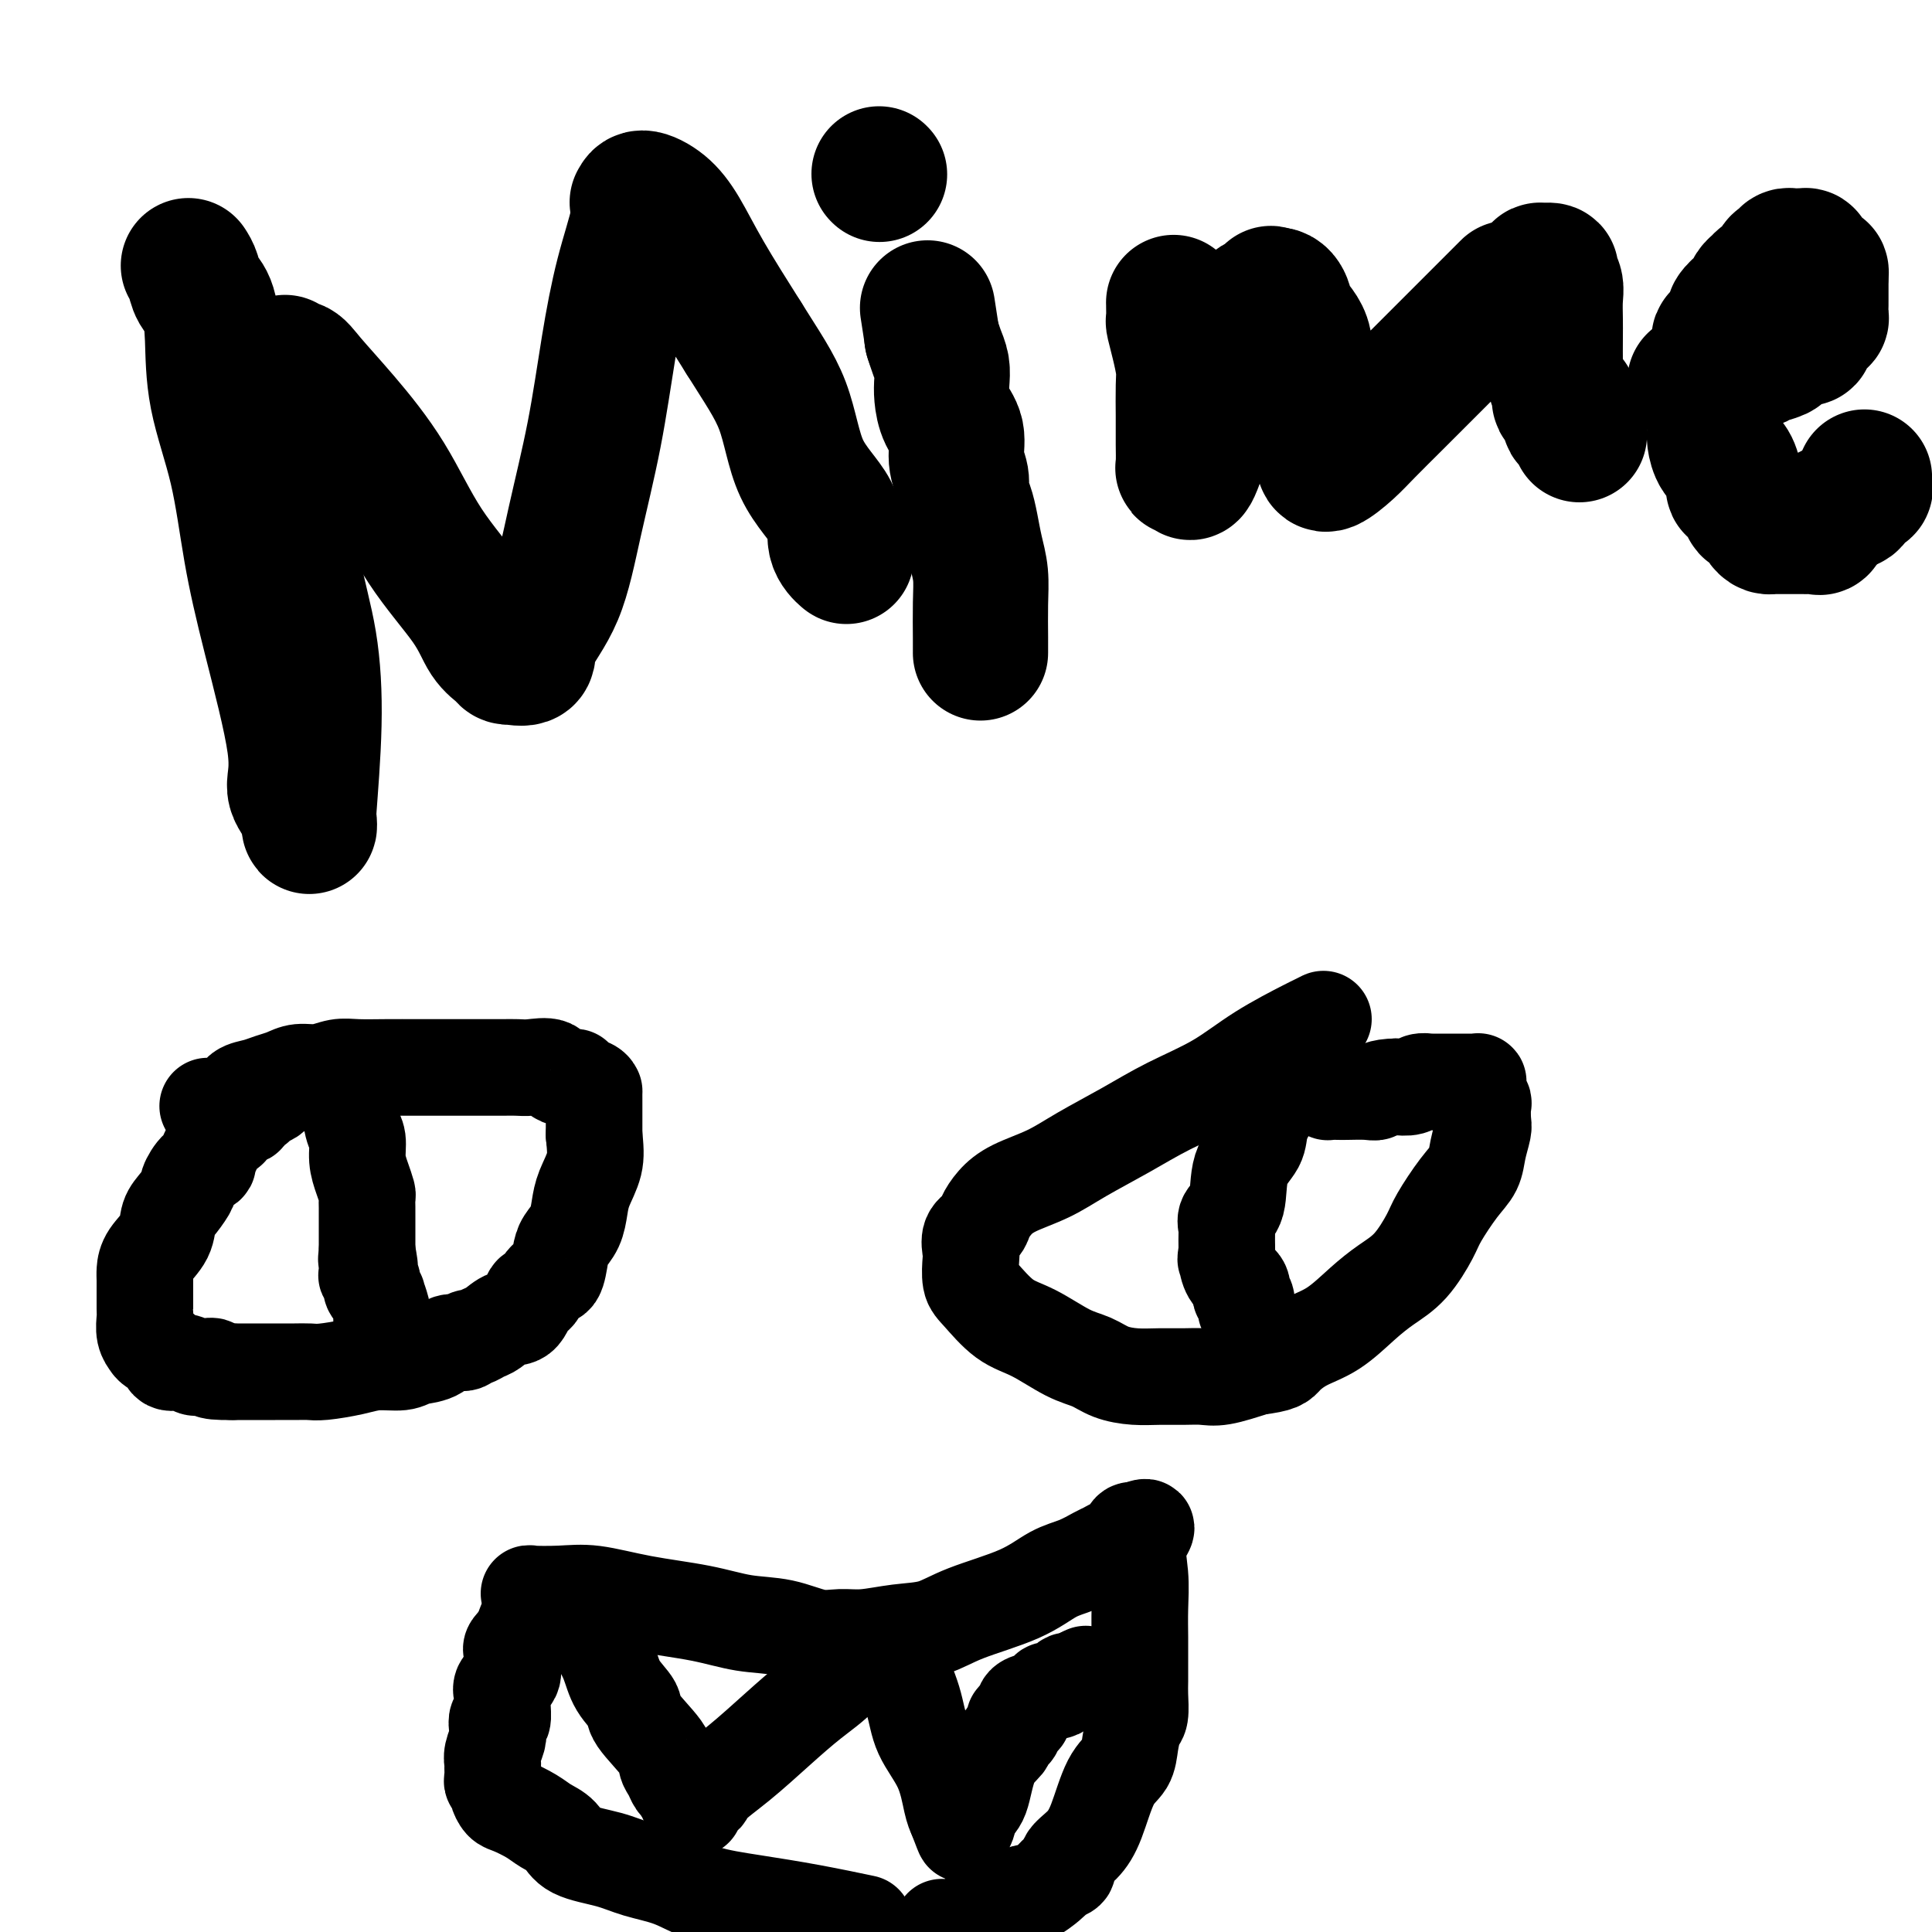 <svg viewBox='0 0 400 400' version='1.1' xmlns='http://www.w3.org/2000/svg' xmlns:xlink='http://www.w3.org/1999/xlink'><g fill='none' stroke='#000000' stroke-width='28' stroke-linecap='round' stroke-linejoin='round'><path d='M39,55c0.362,0.559 0.724,1.118 1,2c0.276,0.882 0.465,2.086 1,3c0.535,0.914 1.416,1.539 2,3c0.584,1.461 0.870,3.759 1,7c0.130,3.241 0.103,7.425 1,12c0.897,4.575 2.718,9.539 4,15c1.282,5.461 2.024,11.418 3,17c0.976,5.582 2.184,10.790 4,18c1.816,7.210 4.238,16.421 5,22c0.762,5.579 -0.137,7.525 0,9c0.137,1.475 1.309,2.479 2,4c0.691,1.521 0.902,3.560 1,4c0.098,0.440 0.083,-0.720 0,-1c-0.083,-0.280 -0.234,0.321 0,-3c0.234,-3.321 0.854,-10.565 1,-17c0.146,-6.435 -0.181,-12.061 -1,-17c-0.819,-4.939 -2.128,-9.192 -3,-14c-0.872,-4.808 -1.305,-10.172 -2,-14c-0.695,-3.828 -1.651,-6.118 -2,-8c-0.349,-1.882 -0.091,-3.354 0,-5c0.091,-1.646 0.013,-3.466 0,-5c-0.013,-1.534 0.038,-2.782 0,-4c-0.038,-1.218 -0.164,-2.405 0,-3c0.164,-0.595 0.618,-0.599 1,-1c0.382,-0.401 0.691,-1.201 1,-2'/><path d='M59,77c0.215,-3.296 -0.248,-1.536 0,-1c0.248,0.536 1.205,-0.151 2,0c0.795,0.151 1.427,1.140 3,3c1.573,1.860 4.086,4.591 7,8c2.914,3.409 6.227,7.494 9,12c2.773,4.506 5.005,9.432 8,14c2.995,4.568 6.755,8.779 9,12c2.245,3.221 2.977,5.451 4,7c1.023,1.549 2.338,2.418 3,3c0.662,0.582 0.671,0.879 1,1c0.329,0.121 0.980,0.066 1,0c0.020,-0.066 -0.589,-0.144 0,0c0.589,0.144 2.377,0.508 3,0c0.623,-0.508 0.081,-1.889 1,-4c0.919,-2.111 3.298,-4.951 5,-9c1.702,-4.049 2.726,-9.307 4,-15c1.274,-5.693 2.796,-11.820 4,-18c1.204,-6.180 2.088,-12.411 3,-18c0.912,-5.589 1.853,-10.536 3,-15c1.147,-4.464 2.501,-8.446 3,-11c0.499,-2.554 0.142,-3.681 0,-4c-0.142,-0.319 -0.068,0.169 0,0c0.068,-0.169 0.129,-0.996 1,-1c0.871,-0.004 2.553,0.813 4,2c1.447,1.187 2.659,2.743 4,5c1.341,2.257 2.812,5.216 5,9c2.188,3.784 5.094,8.392 8,13'/><path d='M154,70c3.676,5.909 6.366,9.682 8,14c1.634,4.318 2.214,9.181 4,13c1.786,3.819 4.780,6.592 6,9c1.220,2.408 0.667,4.449 1,6c0.333,1.551 1.551,2.610 2,3c0.449,0.390 0.128,0.111 0,0c-0.128,-0.111 -0.064,-0.056 0,0'/><path d='M203,135c-0.002,0.168 -0.003,0.335 0,0c0.003,-0.335 0.012,-1.173 0,-3c-0.012,-1.827 -0.044,-4.642 0,-7c0.044,-2.358 0.165,-4.259 0,-6c-0.165,-1.741 -0.618,-3.322 -1,-5c-0.382,-1.678 -0.695,-3.451 -1,-5c-0.305,-1.549 -0.602,-2.872 -1,-4c-0.398,-1.128 -0.898,-2.062 -1,-3c-0.102,-0.938 0.193,-1.882 0,-3c-0.193,-1.118 -0.875,-2.410 -1,-4c-0.125,-1.590 0.307,-3.479 0,-5c-0.307,-1.521 -1.353,-2.675 -2,-4c-0.647,-1.325 -0.895,-2.822 -1,-4c-0.105,-1.178 -0.067,-2.039 0,-3c0.067,-0.961 0.161,-2.023 0,-3c-0.161,-0.977 -0.579,-1.870 -1,-3c-0.421,-1.130 -0.844,-2.496 -1,-3c-0.156,-0.504 -0.045,-0.144 0,0c0.045,0.144 0.022,0.072 0,0'/><path d='M193,70c-1.667,-10.833 -0.833,-5.417 0,0'/><path d='M182,36c0.000,0.000 0.100,0.100 0.1,0.1'/><path d='M243,63c-0.006,-0.333 -0.012,-0.665 0,0c0.012,0.665 0.042,2.328 0,3c-0.042,0.672 -0.155,0.354 0,1c0.155,0.646 0.577,2.256 1,4c0.423,1.744 0.845,3.624 1,5c0.155,1.376 0.042,2.249 0,4c-0.042,1.751 -0.012,4.379 0,6c0.012,1.621 0.007,2.236 0,3c-0.007,0.764 -0.015,1.676 0,3c0.015,1.324 0.053,3.058 0,4c-0.053,0.942 -0.196,1.091 0,1c0.196,-0.091 0.733,-0.422 1,0c0.267,0.422 0.266,1.597 1,0c0.734,-1.597 2.203,-5.967 3,-9c0.797,-3.033 0.921,-4.730 2,-7c1.079,-2.270 3.114,-5.114 4,-7c0.886,-1.886 0.623,-2.814 1,-4c0.377,-1.186 1.393,-2.629 2,-4c0.607,-1.371 0.806,-2.668 1,-3c0.194,-0.332 0.382,0.303 1,0c0.618,-0.303 1.666,-1.543 2,-2c0.334,-0.457 -0.048,-0.131 0,0c0.048,0.131 0.524,0.065 1,0'/><path d='M264,61c1.063,0.015 1.721,1.052 2,2c0.279,0.948 0.180,1.809 1,3c0.820,1.191 2.560,2.714 3,5c0.440,2.286 -0.418,5.337 0,8c0.418,2.663 2.112,4.940 3,7c0.888,2.060 0.968,3.902 1,5c0.032,1.098 0.015,1.450 0,2c-0.015,0.550 -0.030,1.297 0,2c0.030,0.703 0.103,1.361 1,1c0.897,-0.361 2.618,-1.743 4,-3c1.382,-1.257 2.424,-2.390 4,-4c1.576,-1.610 3.687,-3.696 6,-6c2.313,-2.304 4.827,-4.824 7,-7c2.173,-2.176 4.005,-4.006 6,-6c1.995,-1.994 4.152,-4.152 6,-6c1.848,-1.848 3.385,-3.385 4,-4c0.615,-0.615 0.307,-0.307 0,0'/><path d='M319,57c0.063,-0.428 0.126,-0.855 0,-1c-0.126,-0.145 -0.440,-0.006 0,0c0.440,0.006 1.635,-0.119 2,0c0.365,0.119 -0.098,0.484 0,1c0.098,0.516 0.758,1.185 1,2c0.242,0.815 0.065,1.776 0,3c-0.065,1.224 -0.019,2.712 0,4c0.019,1.288 0.009,2.375 0,4c-0.009,1.625 -0.019,3.789 0,5c0.019,1.211 0.065,1.471 0,2c-0.065,0.529 -0.242,1.329 0,2c0.242,0.671 0.901,1.212 1,2c0.099,0.788 -0.363,1.821 0,2c0.363,0.179 1.551,-0.498 2,0c0.449,0.498 0.159,2.171 0,3c-0.159,0.829 -0.186,0.814 0,1c0.186,0.186 0.586,0.572 1,1c0.414,0.428 0.843,0.898 1,1c0.157,0.102 0.042,-0.165 0,0c-0.042,0.165 -0.012,0.761 0,1c0.012,0.239 0.006,0.119 0,0'/><path d='M351,79c-0.088,0.000 -0.177,0.001 0,0c0.177,-0.001 0.619,-0.002 1,0c0.381,0.002 0.702,0.007 1,0c0.298,-0.007 0.574,-0.025 1,0c0.426,0.025 1.004,0.095 1,0c-0.004,-0.095 -0.589,-0.354 0,-1c0.589,-0.646 2.351,-1.679 3,-2c0.649,-0.321 0.186,0.069 1,0c0.814,-0.069 2.905,-0.597 4,-1c1.095,-0.403 1.193,-0.681 2,-1c0.807,-0.319 2.325,-0.678 3,-1c0.675,-0.322 0.509,-0.608 1,-1c0.491,-0.392 1.638,-0.889 2,-1c0.362,-0.111 -0.062,0.164 0,0c0.062,-0.164 0.608,-0.769 1,-1c0.392,-0.231 0.630,-0.090 1,0c0.370,0.090 0.874,0.130 1,0c0.126,-0.130 -0.124,-0.429 0,-1c0.124,-0.571 0.622,-1.414 1,-2c0.378,-0.586 0.637,-0.916 1,-1c0.363,-0.084 0.829,0.079 1,0c0.171,-0.079 0.046,-0.402 0,-1c-0.046,-0.598 -0.012,-1.473 0,-2c0.012,-0.527 0.003,-0.705 0,-1c-0.003,-0.295 -0.001,-0.708 0,-1c0.001,-0.292 0.000,-0.463 0,-1c-0.000,-0.537 -0.000,-1.439 0,-2c0.000,-0.561 0.000,-0.780 0,-1'/><path d='M377,57c0.281,-1.902 -0.516,-0.156 -1,0c-0.484,0.156 -0.656,-1.279 -1,-2c-0.344,-0.721 -0.862,-0.729 -1,-1c-0.138,-0.271 0.104,-0.804 0,-1c-0.104,-0.196 -0.553,-0.053 -1,0c-0.447,0.053 -0.893,0.018 -1,0c-0.107,-0.018 0.125,-0.017 0,0c-0.125,0.017 -0.607,0.051 -1,0c-0.393,-0.051 -0.696,-0.186 -1,0c-0.304,0.186 -0.610,0.694 -1,1c-0.390,0.306 -0.864,0.411 -1,1c-0.136,0.589 0.066,1.662 0,2c-0.066,0.338 -0.399,-0.060 -1,0c-0.601,0.060 -1.469,0.578 -2,1c-0.531,0.422 -0.724,0.746 -1,1c-0.276,0.254 -0.634,0.437 -1,1c-0.366,0.563 -0.741,1.508 -1,2c-0.259,0.492 -0.403,0.533 -1,1c-0.597,0.467 -1.647,1.360 -2,2c-0.353,0.640 -0.007,1.026 0,2c0.007,0.974 -0.324,2.536 -1,3c-0.676,0.464 -1.698,-0.171 -2,0c-0.302,0.171 0.115,1.148 0,2c-0.115,0.852 -0.763,1.579 -1,2c-0.237,0.421 -0.064,0.535 0,1c0.064,0.465 0.017,1.279 0,2c-0.017,0.721 -0.005,1.348 0,2c0.005,0.652 0.001,1.329 0,2c-0.001,0.671 -0.001,1.335 0,2'/><path d='M355,83c-0.154,2.347 -0.039,2.716 0,3c0.039,0.284 0.003,0.484 0,1c-0.003,0.516 0.028,1.349 0,2c-0.028,0.651 -0.114,1.120 0,2c0.114,0.880 0.430,2.170 1,3c0.570,0.830 1.396,1.201 2,2c0.604,0.799 0.988,2.028 1,3c0.012,0.972 -0.348,1.688 0,2c0.348,0.312 1.403,0.220 2,1c0.597,0.780 0.738,2.433 1,3c0.262,0.567 0.647,0.047 1,0c0.353,-0.047 0.673,0.380 1,1c0.327,0.620 0.660,1.434 1,2c0.340,0.566 0.686,0.884 1,1c0.314,0.116 0.596,0.031 1,0c0.404,-0.031 0.930,-0.008 1,0c0.070,0.008 -0.317,0.002 0,0c0.317,-0.002 1.338,-0.001 2,0c0.662,0.001 0.965,0.000 1,0c0.035,-0.000 -0.196,-0.000 0,0c0.196,0.000 0.821,0.000 1,0c0.179,-0.000 -0.089,-0.001 0,0c0.089,0.001 0.534,0.002 1,0c0.466,-0.002 0.951,-0.007 1,0c0.049,0.007 -0.339,0.027 0,0c0.339,-0.027 1.405,-0.102 2,0c0.595,0.102 0.720,0.381 1,0c0.280,-0.381 0.714,-1.422 1,-2c0.286,-0.578 0.423,-0.694 1,-1c0.577,-0.306 1.593,-0.802 2,-1c0.407,-0.198 0.203,-0.099 0,0'/><path d='M381,105c1.044,-0.819 1.653,-0.868 2,-1c0.347,-0.132 0.433,-0.348 1,-1c0.567,-0.652 1.616,-1.742 2,-2c0.384,-0.258 0.103,0.315 0,0c-0.103,-0.315 -0.030,-1.519 0,-2c0.030,-0.481 0.015,-0.241 0,0'/></g>
<g fill='none' stroke='#000000' stroke-width='20' stroke-linecap='round' stroke-linejoin='round'><path d='M43,229c0.011,0.059 0.022,0.118 1,0c0.978,-0.118 2.922,-0.412 4,-1c1.078,-0.588 1.288,-1.468 2,-2c0.712,-0.532 1.926,-0.716 3,-1c1.074,-0.284 2.009,-0.668 3,-1c0.991,-0.332 2.038,-0.611 3,-1c0.962,-0.389 1.841,-0.889 3,-1c1.159,-0.111 2.600,0.166 4,0c1.400,-0.166 2.759,-0.777 4,-1c1.241,-0.223 2.362,-0.060 4,0c1.638,0.060 3.792,0.016 6,0c2.208,-0.016 4.471,-0.004 6,0c1.529,0.004 2.324,0.001 4,0c1.676,-0.001 4.232,0.000 6,0c1.768,-0.000 2.747,-0.002 4,0c1.253,0.002 2.781,0.008 4,0c1.219,-0.008 2.128,-0.031 3,0c0.872,0.031 1.705,0.117 3,0c1.295,-0.117 3.051,-0.435 4,0c0.949,0.435 1.091,1.623 2,2c0.909,0.377 2.583,-0.058 3,0c0.417,0.058 -0.424,0.609 0,1c0.424,0.391 2.114,0.621 3,1c0.886,0.379 0.970,0.908 1,1c0.030,0.092 0.008,-0.254 0,0c-0.008,0.254 -0.002,1.107 0,2c0.002,0.893 0.001,1.827 0,3c-0.001,1.173 -0.000,2.587 0,4'/><path d='M123,235c0.262,2.653 0.417,4.286 0,6c-0.417,1.714 -1.407,3.510 -2,5c-0.593,1.490 -0.788,2.673 -1,4c-0.212,1.327 -0.441,2.797 -1,4c-0.559,1.203 -1.449,2.139 -2,3c-0.551,0.861 -0.763,1.649 -1,3c-0.237,1.351 -0.500,3.266 -1,4c-0.500,0.734 -1.239,0.286 -2,1c-0.761,0.714 -1.545,2.591 -2,3c-0.455,0.409 -0.583,-0.648 -1,0c-0.417,0.648 -1.124,3.001 -2,4c-0.876,0.999 -1.923,0.645 -3,1c-1.077,0.355 -2.185,1.420 -3,2c-0.815,0.580 -1.338,0.675 -2,1c-0.662,0.325 -1.463,0.878 -2,1c-0.537,0.122 -0.808,-0.189 -1,0c-0.192,0.189 -0.304,0.878 -1,1c-0.696,0.122 -1.978,-0.322 -3,0c-1.022,0.322 -1.786,1.409 -3,2c-1.214,0.591 -2.878,0.684 -4,1c-1.122,0.316 -1.704,0.855 -3,1c-1.296,0.145 -3.308,-0.105 -5,0c-1.692,0.105 -3.063,0.564 -5,1c-1.937,0.436 -4.438,0.849 -6,1c-1.562,0.151 -2.185,0.040 -3,0c-0.815,-0.040 -1.820,-0.011 -3,0c-1.180,0.011 -2.533,0.003 -4,0c-1.467,-0.003 -3.049,-0.001 -4,0c-0.951,0.001 -1.272,0.000 -2,0c-0.728,-0.000 -1.864,-0.000 -3,0'/><path d='M48,284c-6.226,0.088 -4.292,-0.693 -4,-1c0.292,-0.307 -1.058,-0.142 -2,0c-0.942,0.142 -1.474,0.260 -2,0c-0.526,-0.260 -1.045,-0.897 -2,-1c-0.955,-0.103 -2.346,0.327 -3,0c-0.654,-0.327 -0.571,-1.413 -1,-2c-0.429,-0.587 -1.369,-0.675 -2,-1c-0.631,-0.325 -0.954,-0.885 -1,-1c-0.046,-0.115 0.184,0.217 0,0c-0.184,-0.217 -0.781,-0.981 -1,-2c-0.219,-1.019 -0.059,-2.293 0,-3c0.059,-0.707 0.015,-0.846 0,-1c-0.015,-0.154 -0.003,-0.323 0,-1c0.003,-0.677 -0.003,-1.864 0,-3c0.003,-1.136 0.013,-2.223 0,-3c-0.013,-0.777 -0.051,-1.246 0,-2c0.051,-0.754 0.190,-1.793 1,-3c0.810,-1.207 2.293,-2.583 3,-4c0.707,-1.417 0.640,-2.874 1,-4c0.360,-1.126 1.148,-1.922 2,-3c0.852,-1.078 1.768,-2.439 2,-3c0.232,-0.561 -0.221,-0.321 0,-1c0.221,-0.679 1.116,-2.276 2,-3c0.884,-0.724 1.756,-0.575 2,-1c0.244,-0.425 -0.142,-1.423 0,-2c0.142,-0.577 0.812,-0.732 1,-1c0.188,-0.268 -0.104,-0.649 0,-1c0.104,-0.351 0.605,-0.671 1,-1c0.395,-0.329 0.683,-0.665 1,-1c0.317,-0.335 0.662,-0.667 1,-1c0.338,-0.333 0.669,-0.666 1,-1'/><path d='M48,233c2.659,-4.212 0.806,-1.241 0,0c-0.806,1.241 -0.567,0.754 0,0c0.567,-0.754 1.460,-1.774 2,-2c0.540,-0.226 0.726,0.343 1,0c0.274,-0.343 0.636,-1.598 1,-2c0.364,-0.402 0.732,0.047 1,0c0.268,-0.047 0.438,-0.591 1,-1c0.562,-0.409 1.516,-0.683 2,-1c0.484,-0.317 0.500,-0.677 1,-1c0.500,-0.323 1.486,-0.608 2,-1c0.514,-0.392 0.556,-0.890 1,-1c0.444,-0.110 1.288,0.167 2,0c0.712,-0.167 1.291,-0.777 2,-1c0.709,-0.223 1.550,-0.060 2,0c0.450,0.060 0.511,0.017 1,0c0.489,-0.017 1.406,-0.008 2,0c0.594,0.008 0.866,0.015 1,0c0.134,-0.015 0.131,-0.052 0,0c-0.131,0.052 -0.390,0.194 0,1c0.390,0.806 1.428,2.277 2,4c0.572,1.723 0.679,3.698 1,5c0.321,1.302 0.857,1.931 1,3c0.143,1.069 -0.105,2.580 0,4c0.105,1.420 0.564,2.751 1,4c0.436,1.249 0.849,2.417 1,3c0.151,0.583 0.040,0.583 0,1c-0.040,0.417 -0.011,1.253 0,2c0.011,0.747 0.003,1.406 0,2c-0.003,0.594 -0.001,1.121 0,2c0.001,0.879 0.000,2.108 0,3c-0.000,0.892 -0.000,1.446 0,2'/><path d='M76,259c1.084,5.995 0.294,2.982 0,2c-0.294,-0.982 -0.093,0.065 0,1c0.093,0.935 0.076,1.756 0,2c-0.076,0.244 -0.213,-0.089 0,0c0.213,0.089 0.775,0.599 1,1c0.225,0.401 0.112,0.693 0,1c-0.112,0.307 -0.222,0.628 0,1c0.222,0.372 0.778,0.793 1,1c0.222,0.207 0.112,0.198 0,0c-0.112,-0.198 -0.226,-0.585 0,0c0.226,0.585 0.793,2.143 1,3c0.207,0.857 0.056,1.014 0,1c-0.056,-0.014 -0.015,-0.200 0,0c0.015,0.200 0.004,0.785 0,1c-0.004,0.215 -0.001,0.062 0,0c0.001,-0.062 0.001,-0.031 0,0'/><path d='M274,211c-0.836,0.421 -1.673,0.842 -2,1c-0.327,0.158 -0.145,0.053 -2,1c-1.855,0.947 -5.748,2.945 -9,5c-3.252,2.055 -5.865,4.167 -9,6c-3.135,1.833 -6.792,3.386 -10,5c-3.208,1.614 -5.965,3.289 -9,5c-3.035,1.711 -6.347,3.459 -9,5c-2.653,1.541 -4.646,2.874 -7,4c-2.354,1.126 -5.069,2.044 -7,3c-1.931,0.956 -3.078,1.951 -4,3c-0.922,1.049 -1.620,2.152 -2,3c-0.380,0.848 -0.443,1.442 -1,2c-0.557,0.558 -1.610,1.081 -2,2c-0.390,0.919 -0.118,2.235 0,3c0.118,0.765 0.083,0.979 0,2c-0.083,1.021 -0.214,2.847 0,4c0.214,1.153 0.773,1.631 2,3c1.227,1.369 3.121,3.627 5,5c1.879,1.373 3.744,1.860 6,3c2.256,1.140 4.903,2.932 7,4c2.097,1.068 3.646,1.411 5,2c1.354,0.589 2.515,1.425 4,2c1.485,0.575 3.293,0.887 5,1c1.707,0.113 3.311,0.025 5,0c1.689,-0.025 3.463,0.014 5,0c1.537,-0.014 2.837,-0.081 4,0c1.163,0.081 2.189,0.309 4,0c1.811,-0.309 4.405,-1.154 7,-2'/><path d='M260,283c5.060,-0.611 5.209,-1.139 6,-2c0.791,-0.861 2.223,-2.055 4,-3c1.777,-0.945 3.898,-1.643 6,-3c2.102,-1.357 4.186,-3.375 6,-5c1.814,-1.625 3.360,-2.857 5,-4c1.640,-1.143 3.374,-2.195 5,-4c1.626,-1.805 3.142,-4.362 4,-6c0.858,-1.638 1.057,-2.358 2,-4c0.943,-1.642 2.631,-4.206 4,-6c1.369,-1.794 2.419,-2.817 3,-4c0.581,-1.183 0.693,-2.525 1,-4c0.307,-1.475 0.811,-3.081 1,-4c0.189,-0.919 0.065,-1.149 0,-2c-0.065,-0.851 -0.070,-2.323 0,-3c0.070,-0.677 0.215,-0.560 0,-1c-0.215,-0.440 -0.792,-1.438 -1,-2c-0.208,-0.562 -0.048,-0.686 0,-1c0.048,-0.314 -0.014,-0.816 0,-1c0.014,-0.184 0.106,-0.049 0,0c-0.106,0.049 -0.410,0.013 -1,0c-0.590,-0.013 -1.466,-0.004 -2,0c-0.534,0.004 -0.725,0.001 -1,0c-0.275,-0.001 -0.633,-0.000 -1,0c-0.367,0.000 -0.741,0.000 -1,0c-0.259,-0.000 -0.401,-0.001 -1,0c-0.599,0.001 -1.654,0.004 -2,0c-0.346,-0.004 0.018,-0.015 0,0c-0.018,0.015 -0.417,0.056 -1,0c-0.583,-0.056 -1.349,-0.207 -2,0c-0.651,0.207 -1.186,0.774 -2,1c-0.814,0.226 -1.907,0.113 -3,0'/><path d='M289,225c-3.473,0.072 -3.656,0.751 -4,1c-0.344,0.249 -0.848,0.067 -2,0c-1.152,-0.067 -2.952,-0.021 -4,0c-1.048,0.021 -1.342,0.016 -2,0c-0.658,-0.016 -1.678,-0.043 -2,0c-0.322,0.043 0.054,0.156 0,0c-0.054,-0.156 -0.539,-0.582 -1,-1c-0.461,-0.418 -0.898,-0.830 -1,-1c-0.102,-0.170 0.130,-0.098 0,0c-0.130,0.098 -0.623,0.222 -1,0c-0.377,-0.222 -0.639,-0.791 -1,-1c-0.361,-0.209 -0.823,-0.057 -1,0c-0.177,0.057 -0.071,0.019 0,0c0.071,-0.019 0.106,-0.019 0,0c-0.106,0.019 -0.355,0.057 -1,0c-0.645,-0.057 -1.688,-0.211 -2,0c-0.312,0.211 0.105,0.786 0,1c-0.105,0.214 -0.734,0.068 -1,0c-0.266,-0.068 -0.170,-0.059 0,0c0.170,0.059 0.413,0.167 0,1c-0.413,0.833 -1.480,2.389 -2,3c-0.520,0.611 -0.491,0.275 -1,1c-0.509,0.725 -1.555,2.511 -2,4c-0.445,1.489 -0.287,2.679 -1,4c-0.713,1.321 -2.296,2.771 -3,5c-0.704,2.229 -0.528,5.235 -1,7c-0.472,1.765 -1.590,2.287 -2,3c-0.410,0.713 -0.110,1.615 0,2c0.110,0.385 0.032,0.253 0,1c-0.032,0.747 -0.016,2.374 0,4'/><path d='M254,259c-0.456,2.838 -0.098,1.434 0,1c0.098,-0.434 -0.066,0.104 0,1c0.066,0.896 0.361,2.151 1,3c0.639,0.849 1.621,1.293 2,2c0.379,0.707 0.154,1.678 0,2c-0.154,0.322 -0.237,-0.007 0,0c0.237,0.007 0.795,0.348 1,1c0.205,0.652 0.059,1.615 0,2c-0.059,0.385 -0.029,0.193 0,0'/><path d='M110,331c0.141,-0.419 0.282,-0.838 0,-1c-0.282,-0.162 -0.988,-0.066 0,0c0.988,0.066 3.668,0.102 6,0c2.332,-0.102 4.316,-0.341 7,0c2.684,0.341 6.069,1.262 10,2c3.931,0.738 8.410,1.294 12,2c3.590,0.706 6.292,1.563 9,2c2.708,0.437 5.422,0.453 8,1c2.578,0.547 5.021,1.623 7,2c1.979,0.377 3.496,0.054 5,0c1.504,-0.054 2.995,0.160 5,0c2.005,-0.160 4.524,-0.694 7,-1c2.476,-0.306 4.910,-0.385 7,-1c2.090,-0.615 3.838,-1.765 7,-3c3.162,-1.235 7.739,-2.554 11,-4c3.261,-1.446 5.205,-3.018 7,-4c1.795,-0.982 3.440,-1.375 5,-2c1.560,-0.625 3.034,-1.481 4,-2c0.966,-0.519 1.426,-0.699 2,-1c0.574,-0.301 1.264,-0.721 2,-1c0.736,-0.279 1.517,-0.415 2,-1c0.483,-0.585 0.669,-1.619 1,-2c0.331,-0.381 0.809,-0.109 1,0c0.191,0.109 0.096,0.054 0,0'/><path d='M235,317c3.939,-1.890 1.788,-0.117 1,2c-0.788,2.117 -0.211,4.576 0,7c0.211,2.424 0.056,4.811 0,7c-0.056,2.189 -0.014,4.180 0,6c0.014,1.820 0.001,3.469 0,5c-0.001,1.531 0.010,2.944 0,4c-0.010,1.056 -0.043,1.756 0,3c0.043,1.244 0.160,3.031 0,4c-0.160,0.969 -0.598,1.119 -1,2c-0.402,0.881 -0.767,2.494 -1,4c-0.233,1.506 -0.333,2.907 -1,4c-0.667,1.093 -1.900,1.879 -3,4c-1.100,2.121 -2.067,5.576 -3,8c-0.933,2.424 -1.833,3.816 -3,5c-1.167,1.184 -2.601,2.161 -3,3c-0.399,0.839 0.237,1.539 0,2c-0.237,0.461 -1.346,0.681 -2,1c-0.654,0.319 -0.854,0.737 -1,1c-0.146,0.263 -0.238,0.370 -1,1c-0.762,0.630 -2.193,1.783 -3,2c-0.807,0.217 -0.988,-0.502 -2,0c-1.012,0.502 -2.854,2.226 -4,3c-1.146,0.774 -1.596,0.599 -3,1c-1.404,0.401 -3.763,1.377 -5,2c-1.237,0.623 -1.354,0.892 -2,1c-0.646,0.108 -1.823,0.054 -3,0'/><path d='M178,398c0.838,0.176 1.676,0.353 0,0c-1.676,-0.353 -5.865,-1.235 -10,-2c-4.135,-0.765 -8.217,-1.412 -12,-2c-3.783,-0.588 -7.269,-1.115 -10,-2c-2.731,-0.885 -4.709,-2.128 -7,-3c-2.291,-0.872 -4.896,-1.374 -7,-2c-2.104,-0.626 -3.706,-1.375 -6,-2c-2.294,-0.625 -5.279,-1.127 -7,-2c-1.721,-0.873 -2.177,-2.117 -3,-3c-0.823,-0.883 -2.014,-1.406 -3,-2c-0.986,-0.594 -1.766,-1.258 -3,-2c-1.234,-0.742 -2.923,-1.561 -4,-2c-1.077,-0.439 -1.542,-0.498 -2,-1c-0.458,-0.502 -0.907,-1.448 -1,-2c-0.093,-0.552 0.172,-0.711 0,-1c-0.172,-0.289 -0.779,-0.709 -1,-1c-0.221,-0.291 -0.056,-0.452 0,-1c0.056,-0.548 0.001,-1.483 0,-2c-0.001,-0.517 0.051,-0.616 0,-1c-0.051,-0.384 -0.206,-1.053 0,-2c0.206,-0.947 0.773,-2.172 1,-3c0.227,-0.828 0.114,-1.257 0,-2c-0.114,-0.743 -0.229,-1.799 0,-2c0.229,-0.201 0.801,0.453 1,0c0.199,-0.453 0.025,-2.012 0,-3c-0.025,-0.988 0.099,-1.406 0,-2c-0.099,-0.594 -0.420,-1.363 0,-2c0.420,-0.637 1.582,-1.143 2,-2c0.418,-0.857 0.091,-2.065 0,-3c-0.091,-0.935 0.052,-1.598 0,-2c-0.052,-0.402 -0.301,-0.543 0,-1c0.301,-0.457 1.150,-1.228 2,-2'/><path d='M108,339c1.086,-4.372 0.802,-2.302 1,-2c0.198,0.302 0.877,-1.162 1,-2c0.123,-0.838 -0.309,-1.048 0,-1c0.309,0.048 1.360,0.354 2,0c0.640,-0.354 0.869,-1.369 1,-2c0.131,-0.631 0.163,-0.880 0,-1c-0.163,-0.120 -0.521,-0.112 0,0c0.521,0.112 1.920,0.329 3,1c1.080,0.671 1.842,1.797 3,3c1.158,1.203 2.712,2.482 4,4c1.288,1.518 2.311,3.274 3,5c0.689,1.726 1.045,3.421 2,5c0.955,1.579 2.508,3.042 3,4c0.492,0.958 -0.076,1.412 1,3c1.076,1.588 3.795,4.310 5,6c1.205,1.690 0.897,2.347 1,3c0.103,0.653 0.619,1.302 1,2c0.381,0.698 0.628,1.445 1,2c0.372,0.555 0.869,0.919 1,1c0.131,0.081 -0.106,-0.120 0,0c0.106,0.120 0.553,0.560 1,1'/><path d='M142,371c3.854,6.242 0.489,2.349 0,1c-0.489,-1.349 1.897,-0.152 3,0c1.103,0.152 0.924,-0.740 2,-2c1.076,-1.260 3.407,-2.887 6,-5c2.593,-2.113 5.449,-4.713 8,-7c2.551,-2.287 4.799,-4.263 7,-6c2.201,-1.737 4.357,-3.236 6,-5c1.643,-1.764 2.772,-3.794 4,-5c1.228,-1.206 2.553,-1.590 3,-2c0.447,-0.410 0.016,-0.848 0,-1c-0.016,-0.152 0.384,-0.020 1,0c0.616,0.020 1.447,-0.072 2,0c0.553,0.072 0.827,0.309 1,1c0.173,0.691 0.246,1.837 1,4c0.754,2.163 2.191,5.342 3,8c0.809,2.658 0.990,4.795 2,7c1.010,2.205 2.849,4.478 4,7c1.151,2.522 1.615,5.292 2,7c0.385,1.708 0.693,2.354 1,3'/><path d='M198,376c2.341,6.134 1.192,2.970 1,2c-0.192,-0.970 0.573,0.255 1,0c0.427,-0.255 0.516,-1.991 1,-3c0.484,-1.009 1.362,-1.293 2,-3c0.638,-1.707 1.037,-4.837 2,-7c0.963,-2.163 2.492,-3.358 3,-4c0.508,-0.642 -0.005,-0.732 0,-1c0.005,-0.268 0.527,-0.715 1,-1c0.473,-0.285 0.896,-0.409 1,-1c0.104,-0.591 -0.110,-1.650 0,-2c0.110,-0.350 0.544,0.009 1,0c0.456,-0.009 0.935,-0.384 1,-1c0.065,-0.616 -0.285,-1.471 0,-2c0.285,-0.529 1.204,-0.730 2,-1c0.796,-0.270 1.470,-0.607 2,-1c0.530,-0.393 0.915,-0.840 1,-1c0.085,-0.160 -0.132,-0.033 0,0c0.132,0.033 0.612,-0.029 1,0c0.388,0.029 0.684,0.149 1,0c0.316,-0.149 0.652,-0.566 1,-1c0.348,-0.434 0.709,-0.886 1,-1c0.291,-0.114 0.512,0.110 1,0c0.488,-0.110 1.244,-0.555 2,-1'/><path d='M224,347c1.556,-0.778 0.444,-0.222 0,0c-0.444,0.222 -0.222,0.111 0,0'/></g>
</svg>